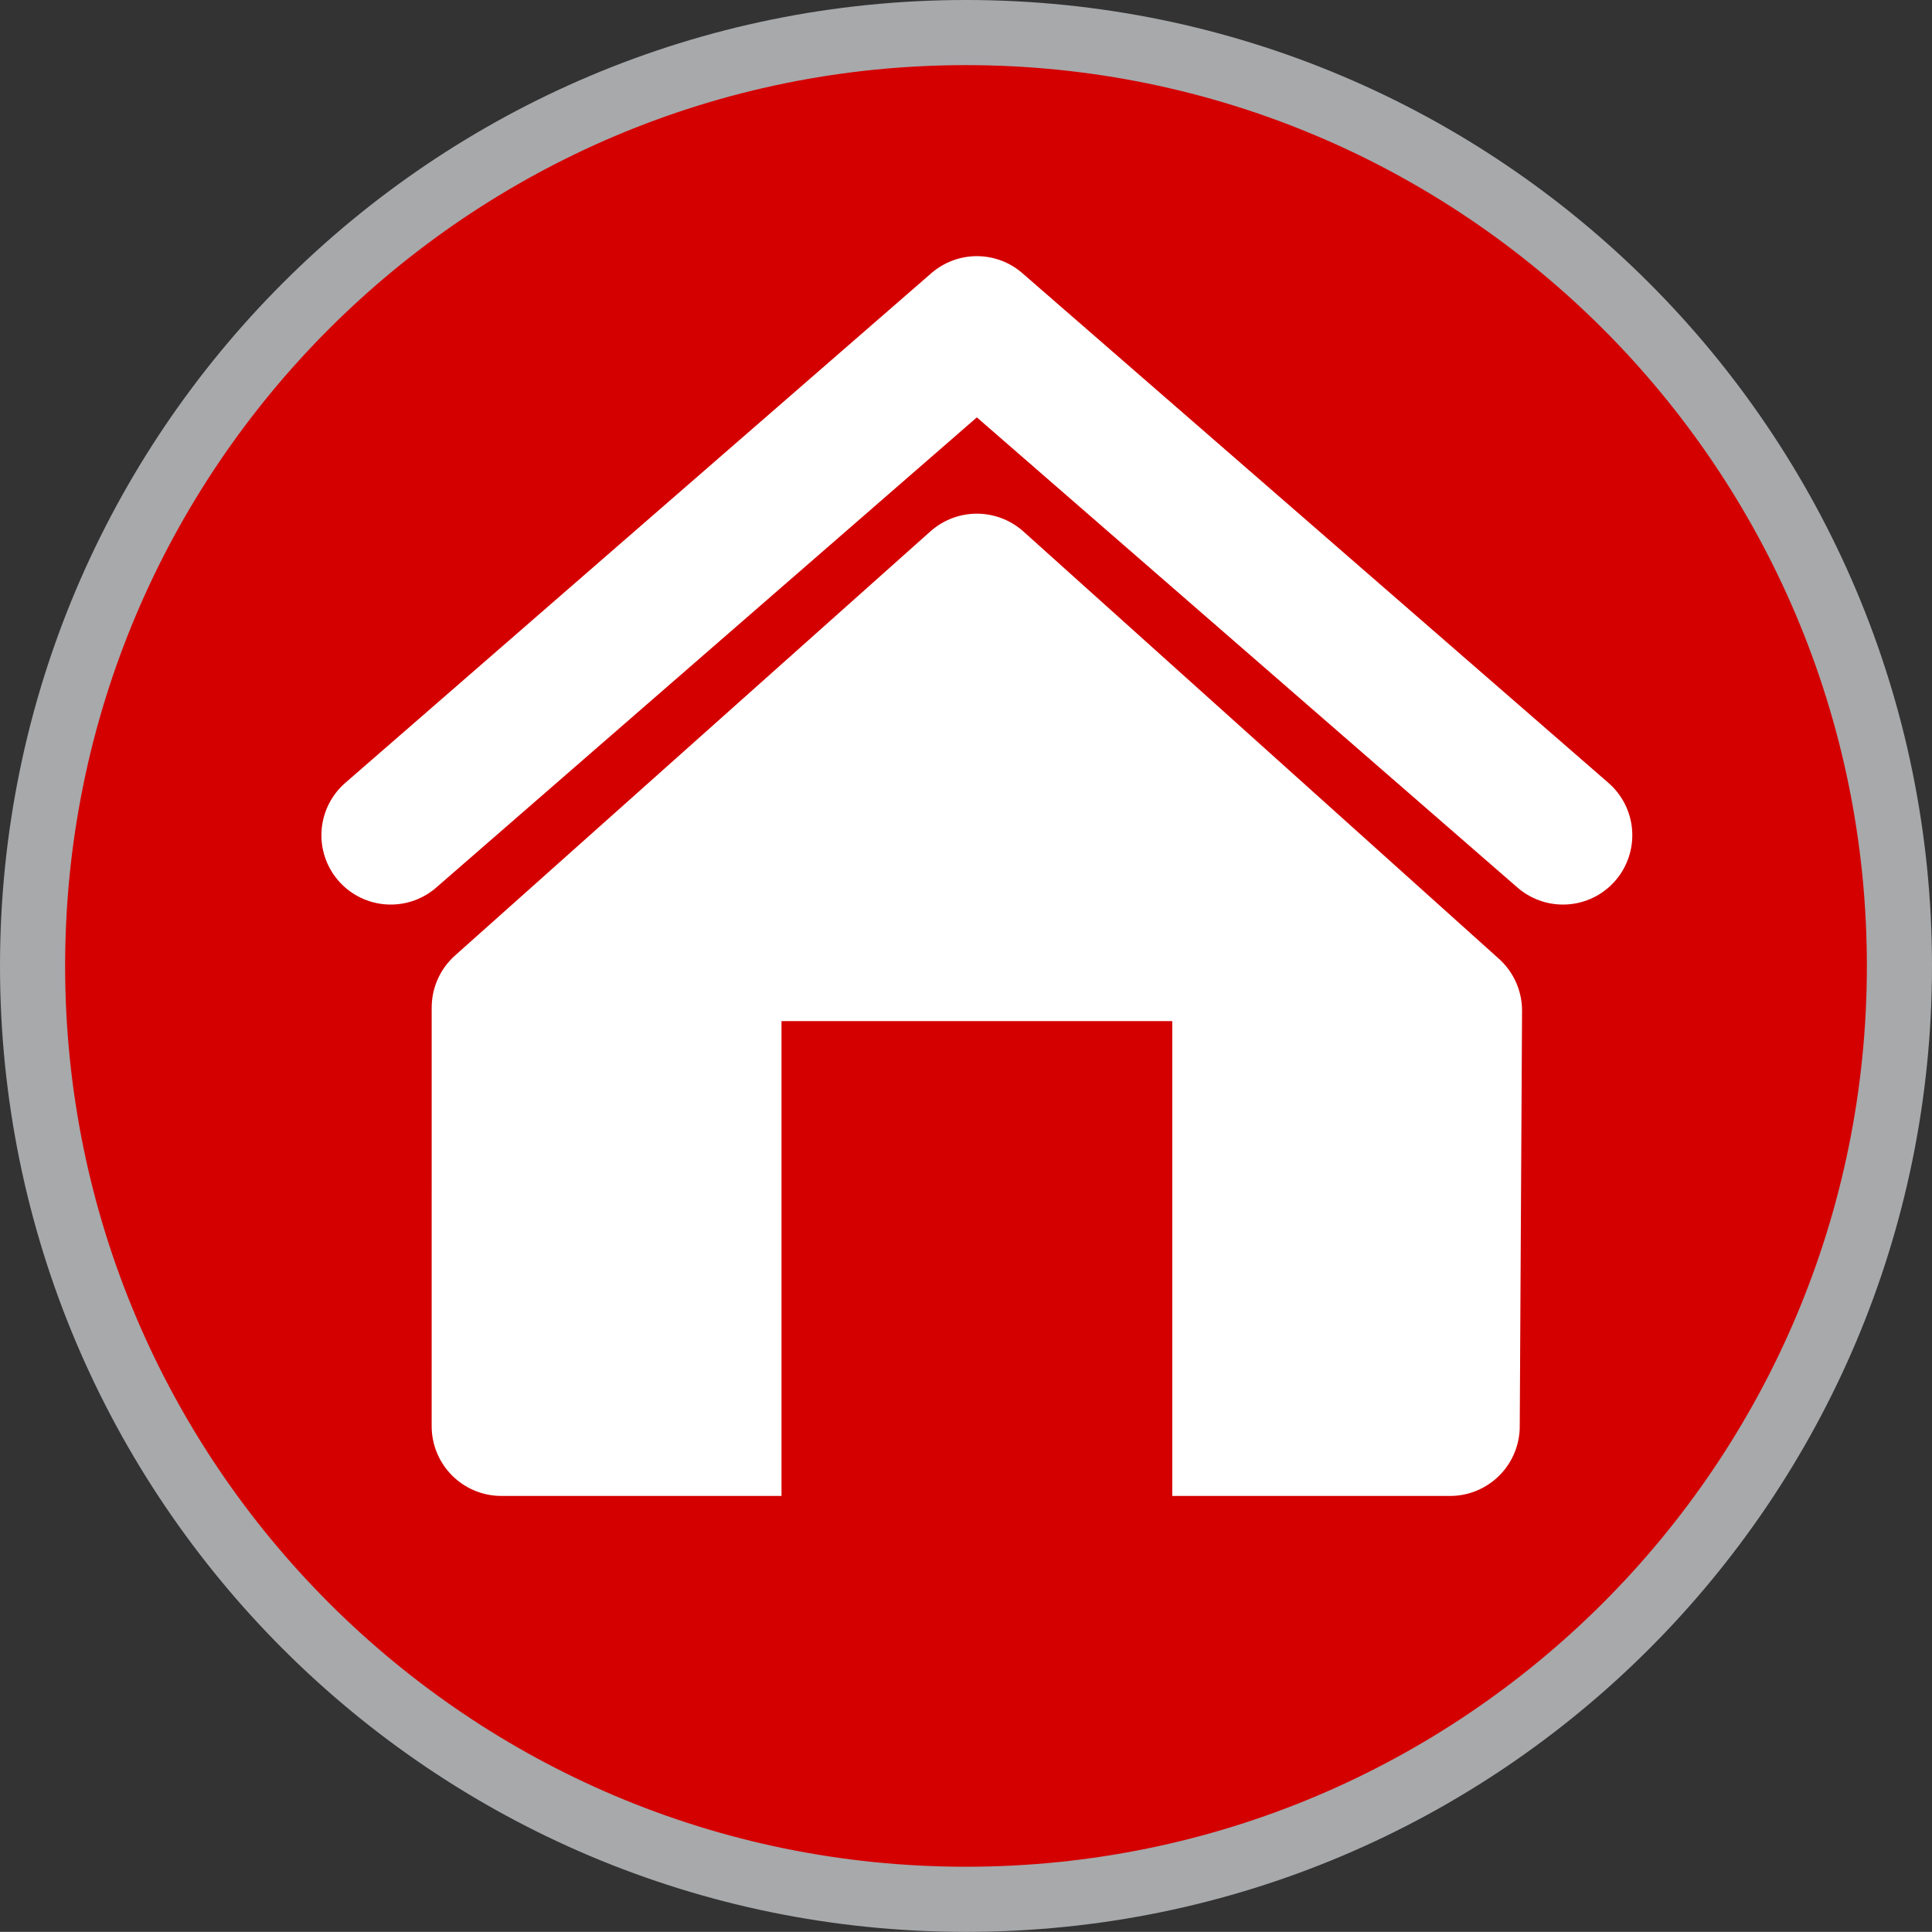 <?xml version="1.0" encoding="UTF-8" standalone="no"?>
<svg
   xmlns:dc="http://purl.org/dc/elements/1.1/"
   xmlns:cc="http://creativecommons.org/ns#"
   xmlns:rdf="http://www.w3.org/1999/02/22-rdf-syntax-ns#"
   xmlns:svg="http://www.w3.org/2000/svg"
   xmlns="http://www.w3.org/2000/svg"
   xmlns:sodipodi="http://sodipodi.sourceforge.net/DTD/sodipodi-0.dtd"
   xmlns:inkscape="http://www.inkscape.org/namespaces/inkscape"
   overflow="visible"
   version="1.1"
   id="svg4598"
   sodipodi:docname="Home.svg"
   inkscape:version="0.92.4 (5da689c313, 2019-01-14)"
   width="44.5"
   height="44.497"
   style="overflow:visible">
  <rect width="100%" height="100%" fill="#333333" stroke="none"/>
  <defs
     id="defs4602" />
  <sodipodi:namedview
     pagecolor="#ffffff"
     bordercolor="#666666"
     borderopacity="1"
     objecttolerance="10"
     gridtolerance="10"
     guidetolerance="10"
     inkscape:pageopacity="0"
     inkscape:pageshadow="2"
     inkscape:window-width="1920"
     inkscape:window-height="1017"
     id="namedview4600"
     showgrid="false"
     inkscape:zoom="13.350176"
     inkscape:cx="-3.219264"
     inkscape:cy="14.974945"
     inkscape:window-x="1912"
     inkscape:window-y="-8"
     inkscape:window-maximized="1"
     inkscape:current-layer="svg4592"
     fit-margin-top="0"
     fit-margin-left="0"
     fit-margin-right="0"
     fit-margin-bottom="0" />
  <svg
     width="44.5"
     height="44.498"
     version="1.1"
     id="svg4596">
    <svg
       version="1.1"
       id="svg4594"
       width="100%"
       height="100%">
      <svg
         version="1.1"
         id="svg4592"
         width="100%"
         height="100%">
        <path
           d="m 43.75,22.249 c 0,11.873 -9.625,21.498 -21.5,21.498 -11.877,0 -21.5,-9.625 -21.5,-21.498 0,-11.873 9.623,-21.499 21.5,-21.499 11.875,0 21.5,9.626 21.5,21.499 z"
           stroke-miterlimit="1.0"
           id="path4586"
           inkscape:connector-curvature="0"
           style="fill:#d40000;fill-rule:nonzero;stroke:#a7a9ab;stroke-width:1.5;stroke-miterlimit:1;fill-opacity:1" />
        <path
           style="fill:none;stroke:#ffffff;stroke-width:3.194;stroke-linecap:round;stroke-linejoin:round;stroke-miterlimit:4;stroke-dasharray:none;stroke-opacity:1"
           d="M 9,19.238 22.5,7.497 36,19.238"
           id="path853"
           inkscape:connector-curvature="0"
           sodipodi:nodetypes="ccc" />
        <path
           style="fill:#ffffff;fill-opacity:1;stroke:#ffffff;stroke-width:3.213;stroke-linecap:round;stroke-linejoin:round;stroke-miterlimit:4;stroke-dasharray:none;stroke-opacity:1"
           d="m 22.5,13.438 10.951,9.841 -0.053,9.571 -21.849,-2.25e-4 4.91e-4,-9.642 z"
           id="path855"
           inkscape:connector-curvature="0"
           sodipodi:nodetypes="cccccc" />
        <rect
           style="opacity:1;fill:#d40000;fill-opacity:1;stroke:#d40000;stroke-width:2.609;stroke-linecap:square;stroke-linejoin:miter;stroke-miterlimit:5.2;stroke-dasharray:none;stroke-opacity:1"
           id="rect859"
           width="6.391"
           height="10.368"
           x="19.305"
           y="24.824"
           ry="0" />
      </svg>
    </svg>
  </svg>
</svg>
